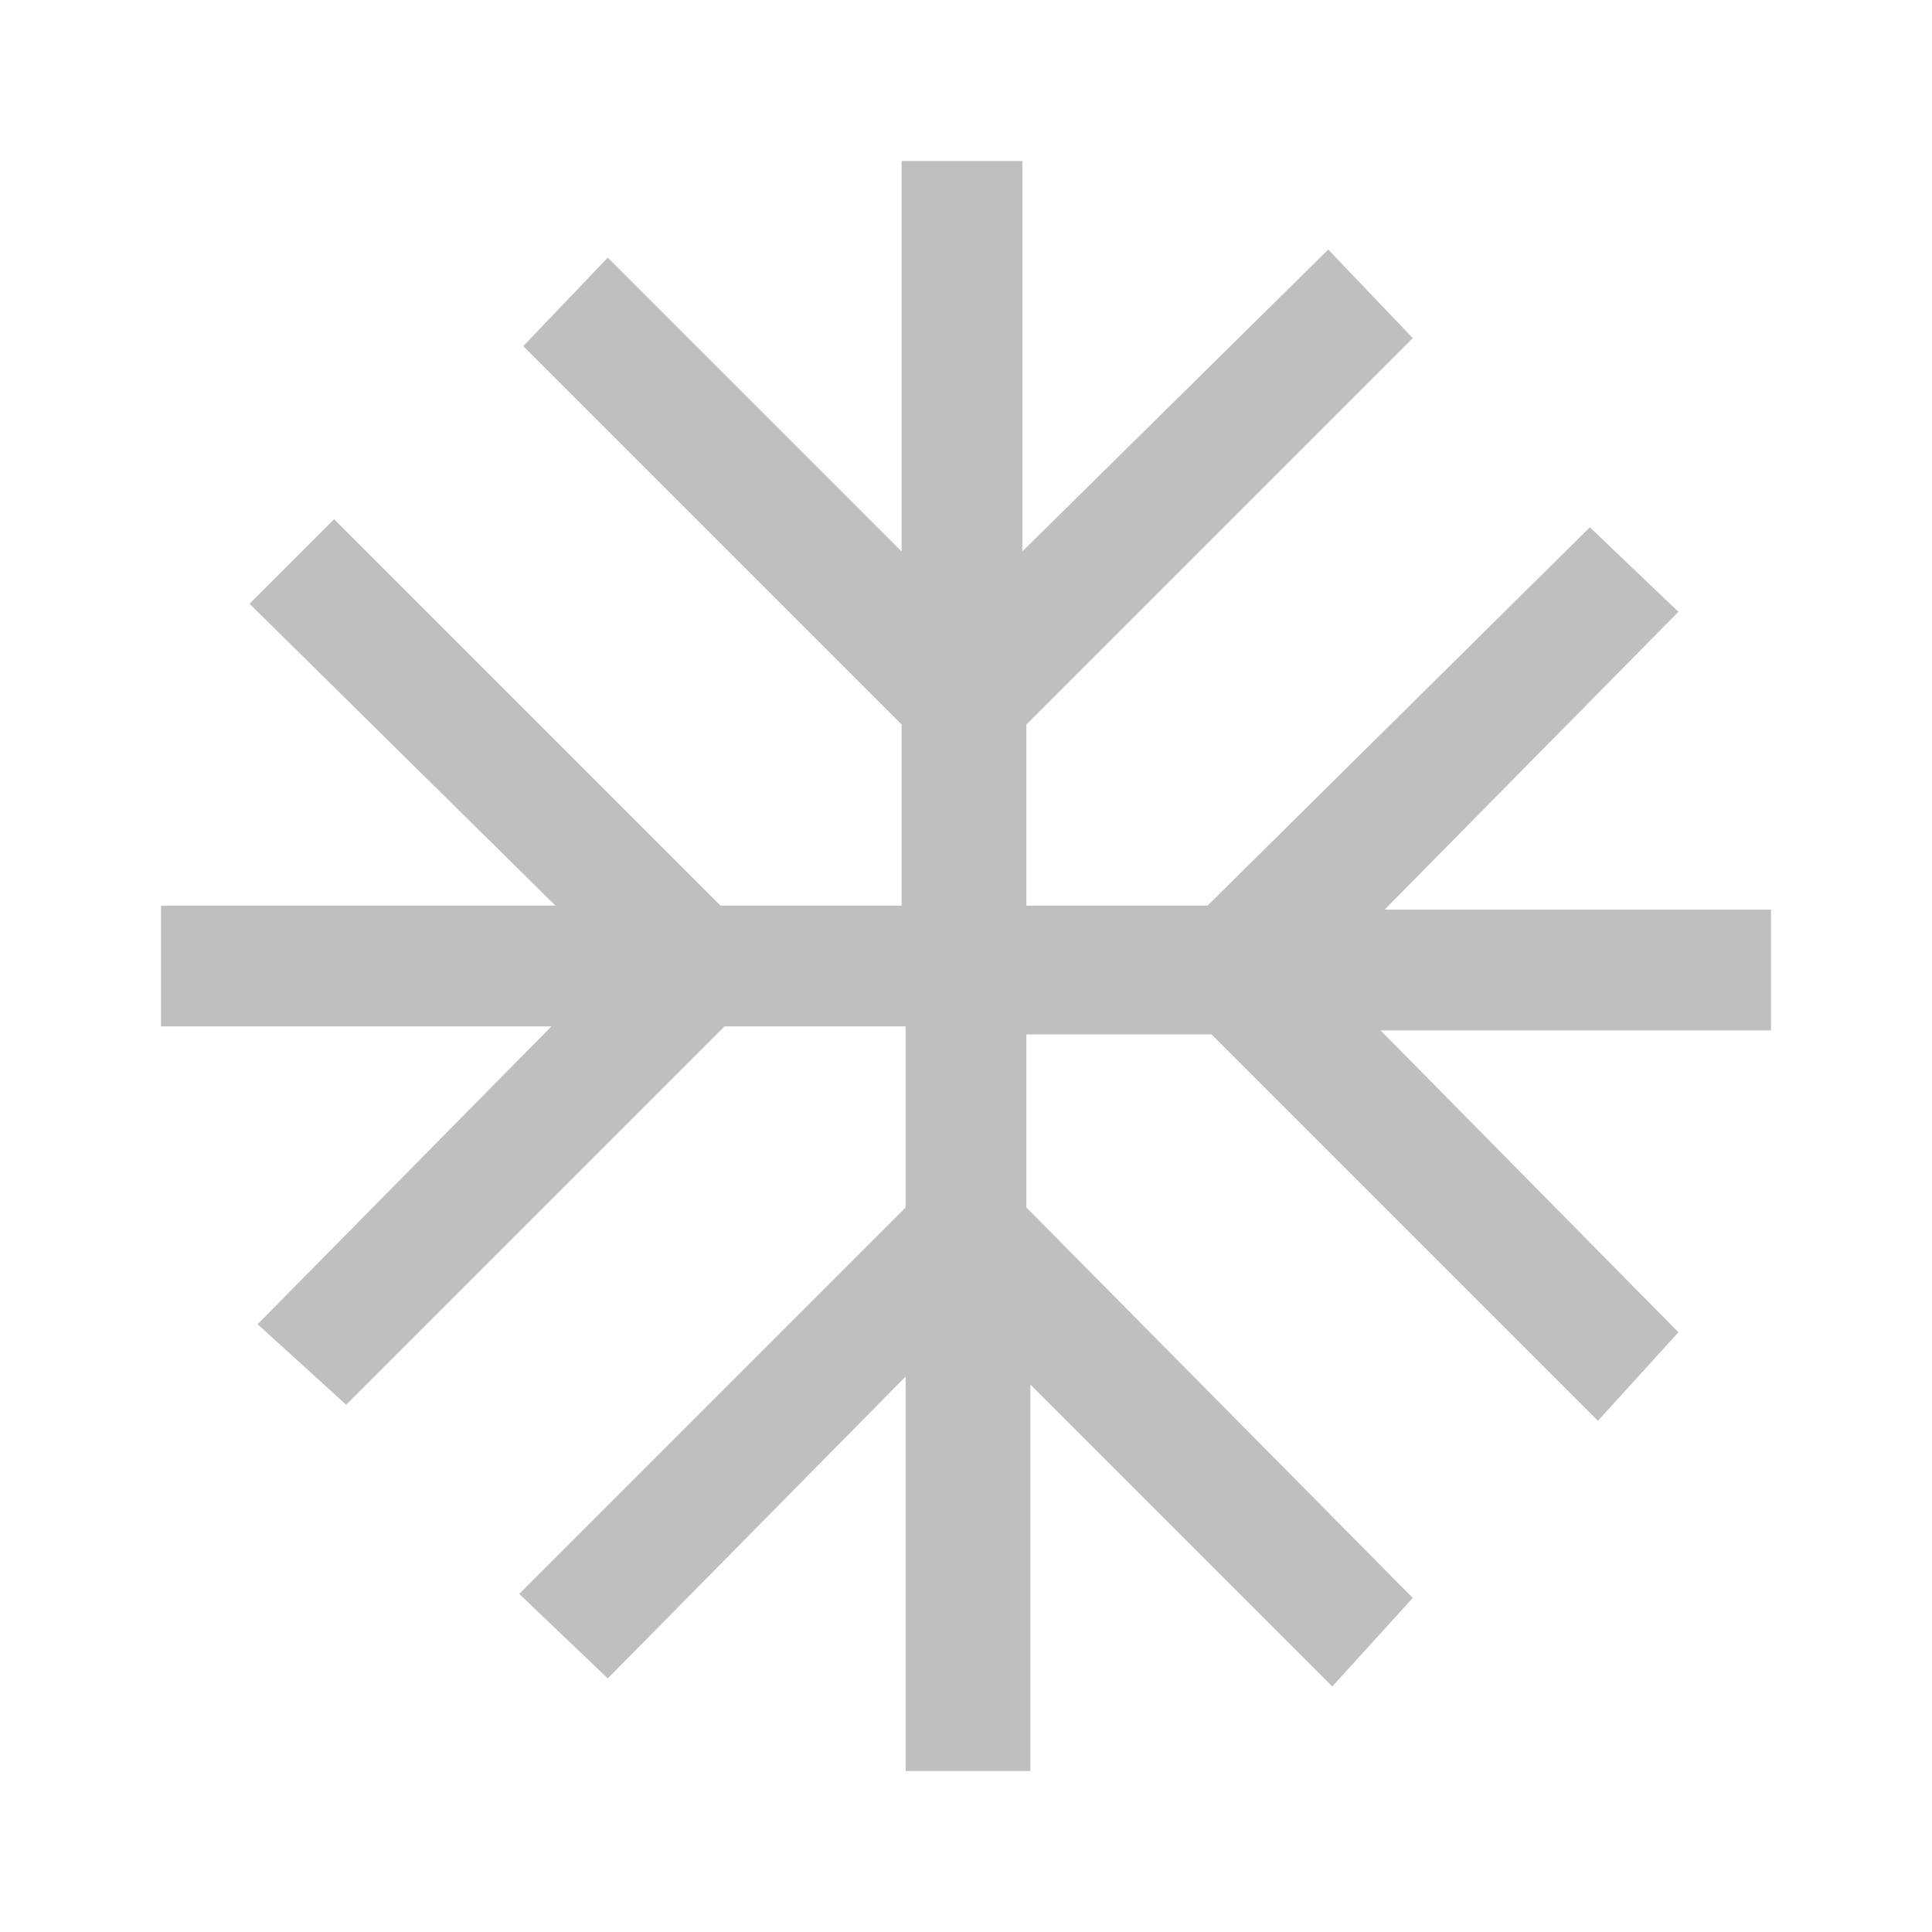 <?xml version="1.0" encoding="utf-8"?>
<!-- Generator: Adobe Illustrator 27.0.1, SVG Export Plug-In . SVG Version: 6.00 Build 0)  -->
<svg version="1.1" id="レイヤー_1" xmlns="http://www.w3.org/2000/svg" xmlns:xlink="http://www.w3.org/1999/xlink" x="0px"
	 y="0px" viewBox="0 0 48 48" style="enable-background:new 0 0 48 48;" xml:space="preserve">
<style type="text/css">
	.st0{fill:#BFBFBF;}
</style>
<path class="st0" d="M22.5,44v-9.8l-7.4,7.5l-2.2-2.1l9.6-9.6v-4.5H18l-9.4,9.4l-2.2-2l7.3-7.4H4v-3h9.8L6.2,15l2.1-2.1l9.6,9.6h4.5
	V18l-9.4-9.4l2.1-2.2l7.3,7.3V4h3v9.7L33,6.2l2.1,2.2L25.5,18v4.5H30l9.5-9.4l2.2,2.1l-7.3,7.4H44v3h-9.7l7.4,7.5l-2,2.2l-9.6-9.6
	h-4.6V30l9.6,9.7l-2,2.2l-7.5-7.5V44H22.5z"/>
</svg>
